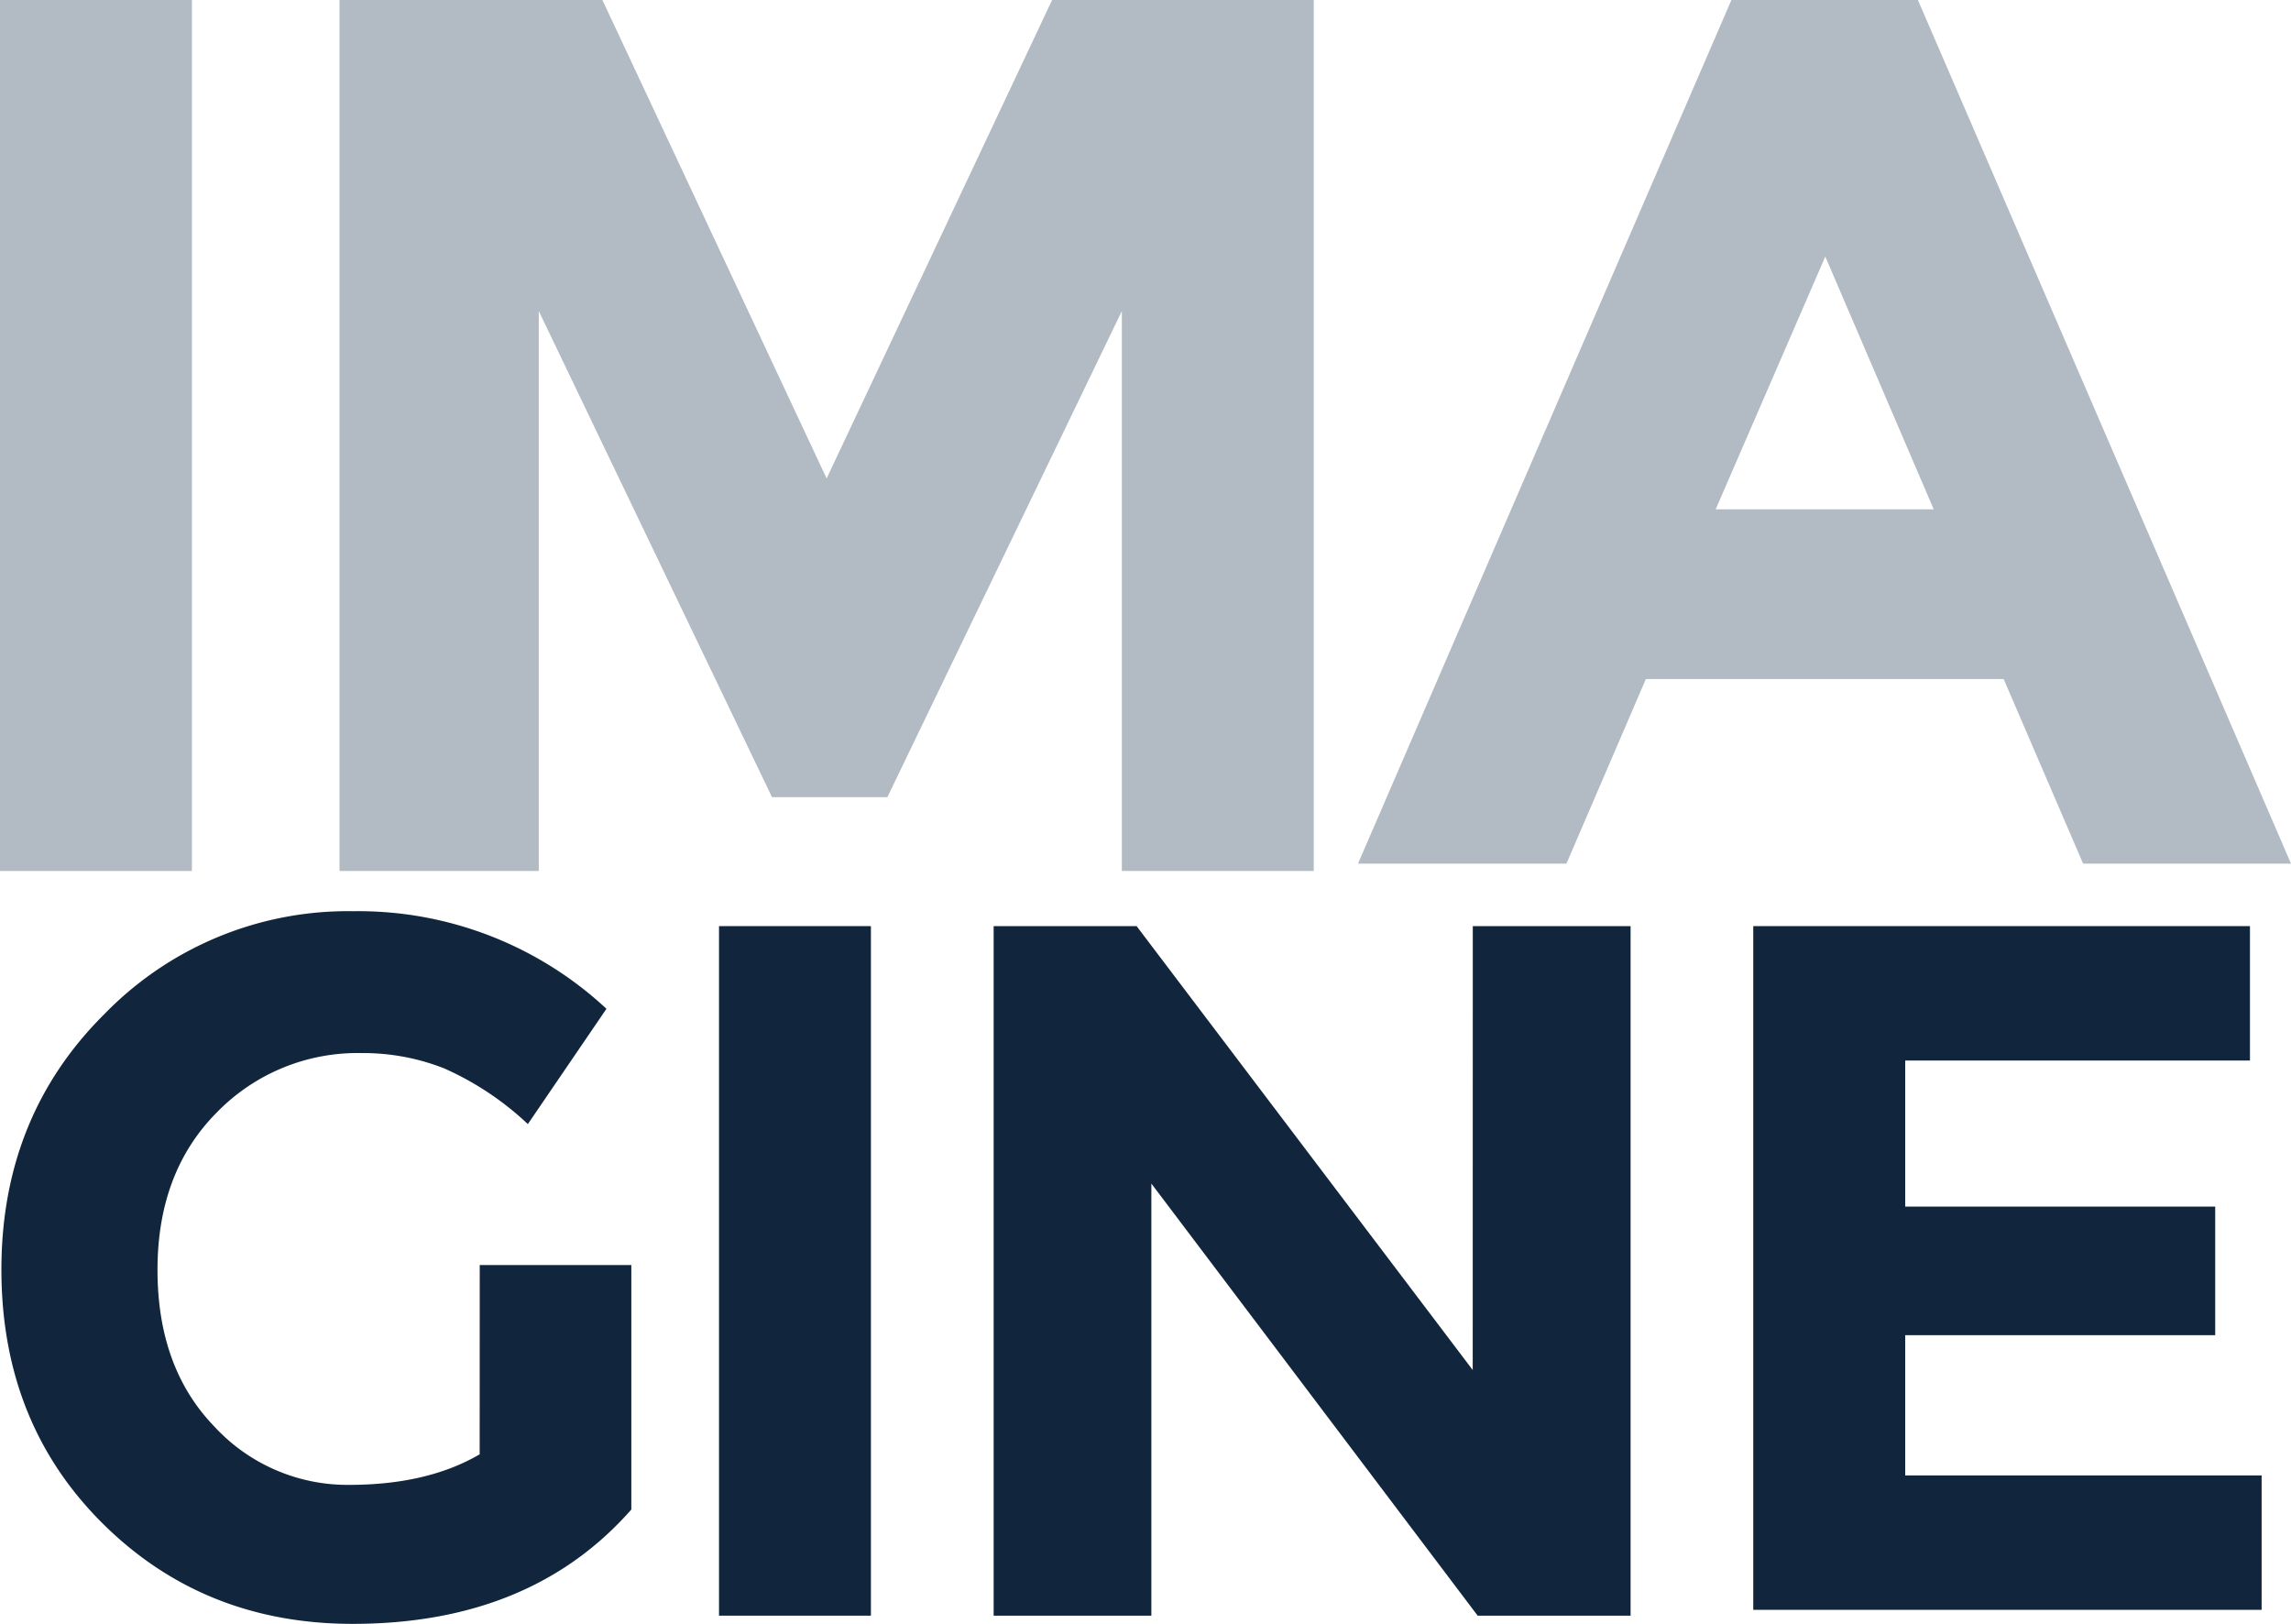 <svg xmlns="http://www.w3.org/2000/svg" viewBox="0 0 310.41 220">
  <g>
    <path d="M0,0H26V118H0Z" style="fill: #b2bbc4"/>
    <path d="M152,42.14,120.23,108H104.6L73,42.14V118H46V0H81.62L112,64.82,142.55,0H178V118H152Z" style="fill: #b2bbc4"/>
    <path d="M282.24,117,271.48,92H223l-10.76,25H184L234.59,0h25.27l50.55,117ZM247.31,34.76,232.46,69H262Z" style="fill: #b2bbc4"/>
    <path d="M65,171.39H85.54v33.12Q71.91,220,47.78,220q-20.19,0-33.89-13.62T.19,172q0-20.78,14-34.66a46,46,0,0,1,33.7-13.89,49.33,49.33,0,0,1,34.28,13.22L71.52,152.29a40.38,40.38,0,0,0-11.35-7.55A29.92,29.92,0,0,0,49,142.67a26.6,26.6,0,0,0-19.66,8.08q-8,8.08-8,21.3T29,193.22a24.54,24.54,0,0,0,18.29,7.95q10.62,0,17.7-4.14Z" style="fill: #11263c"/>
    <path d="M97.42,125.47H118v93.42H97.42Z" style="fill: #11263c"/>
    <path d="M199.55,125.47h21.38v93.42H200.21L156,160.35v58.54H134.63V125.47H154l45.54,60.14Z" style="fill: #11263c"/>
    <path d="M304.85,125.47v18.21H258.14v19.79h42v17.42h-42v19h48.29V218.1H237.55V125.47Z" style="fill: #11263c"/>
  </g>
</svg>
